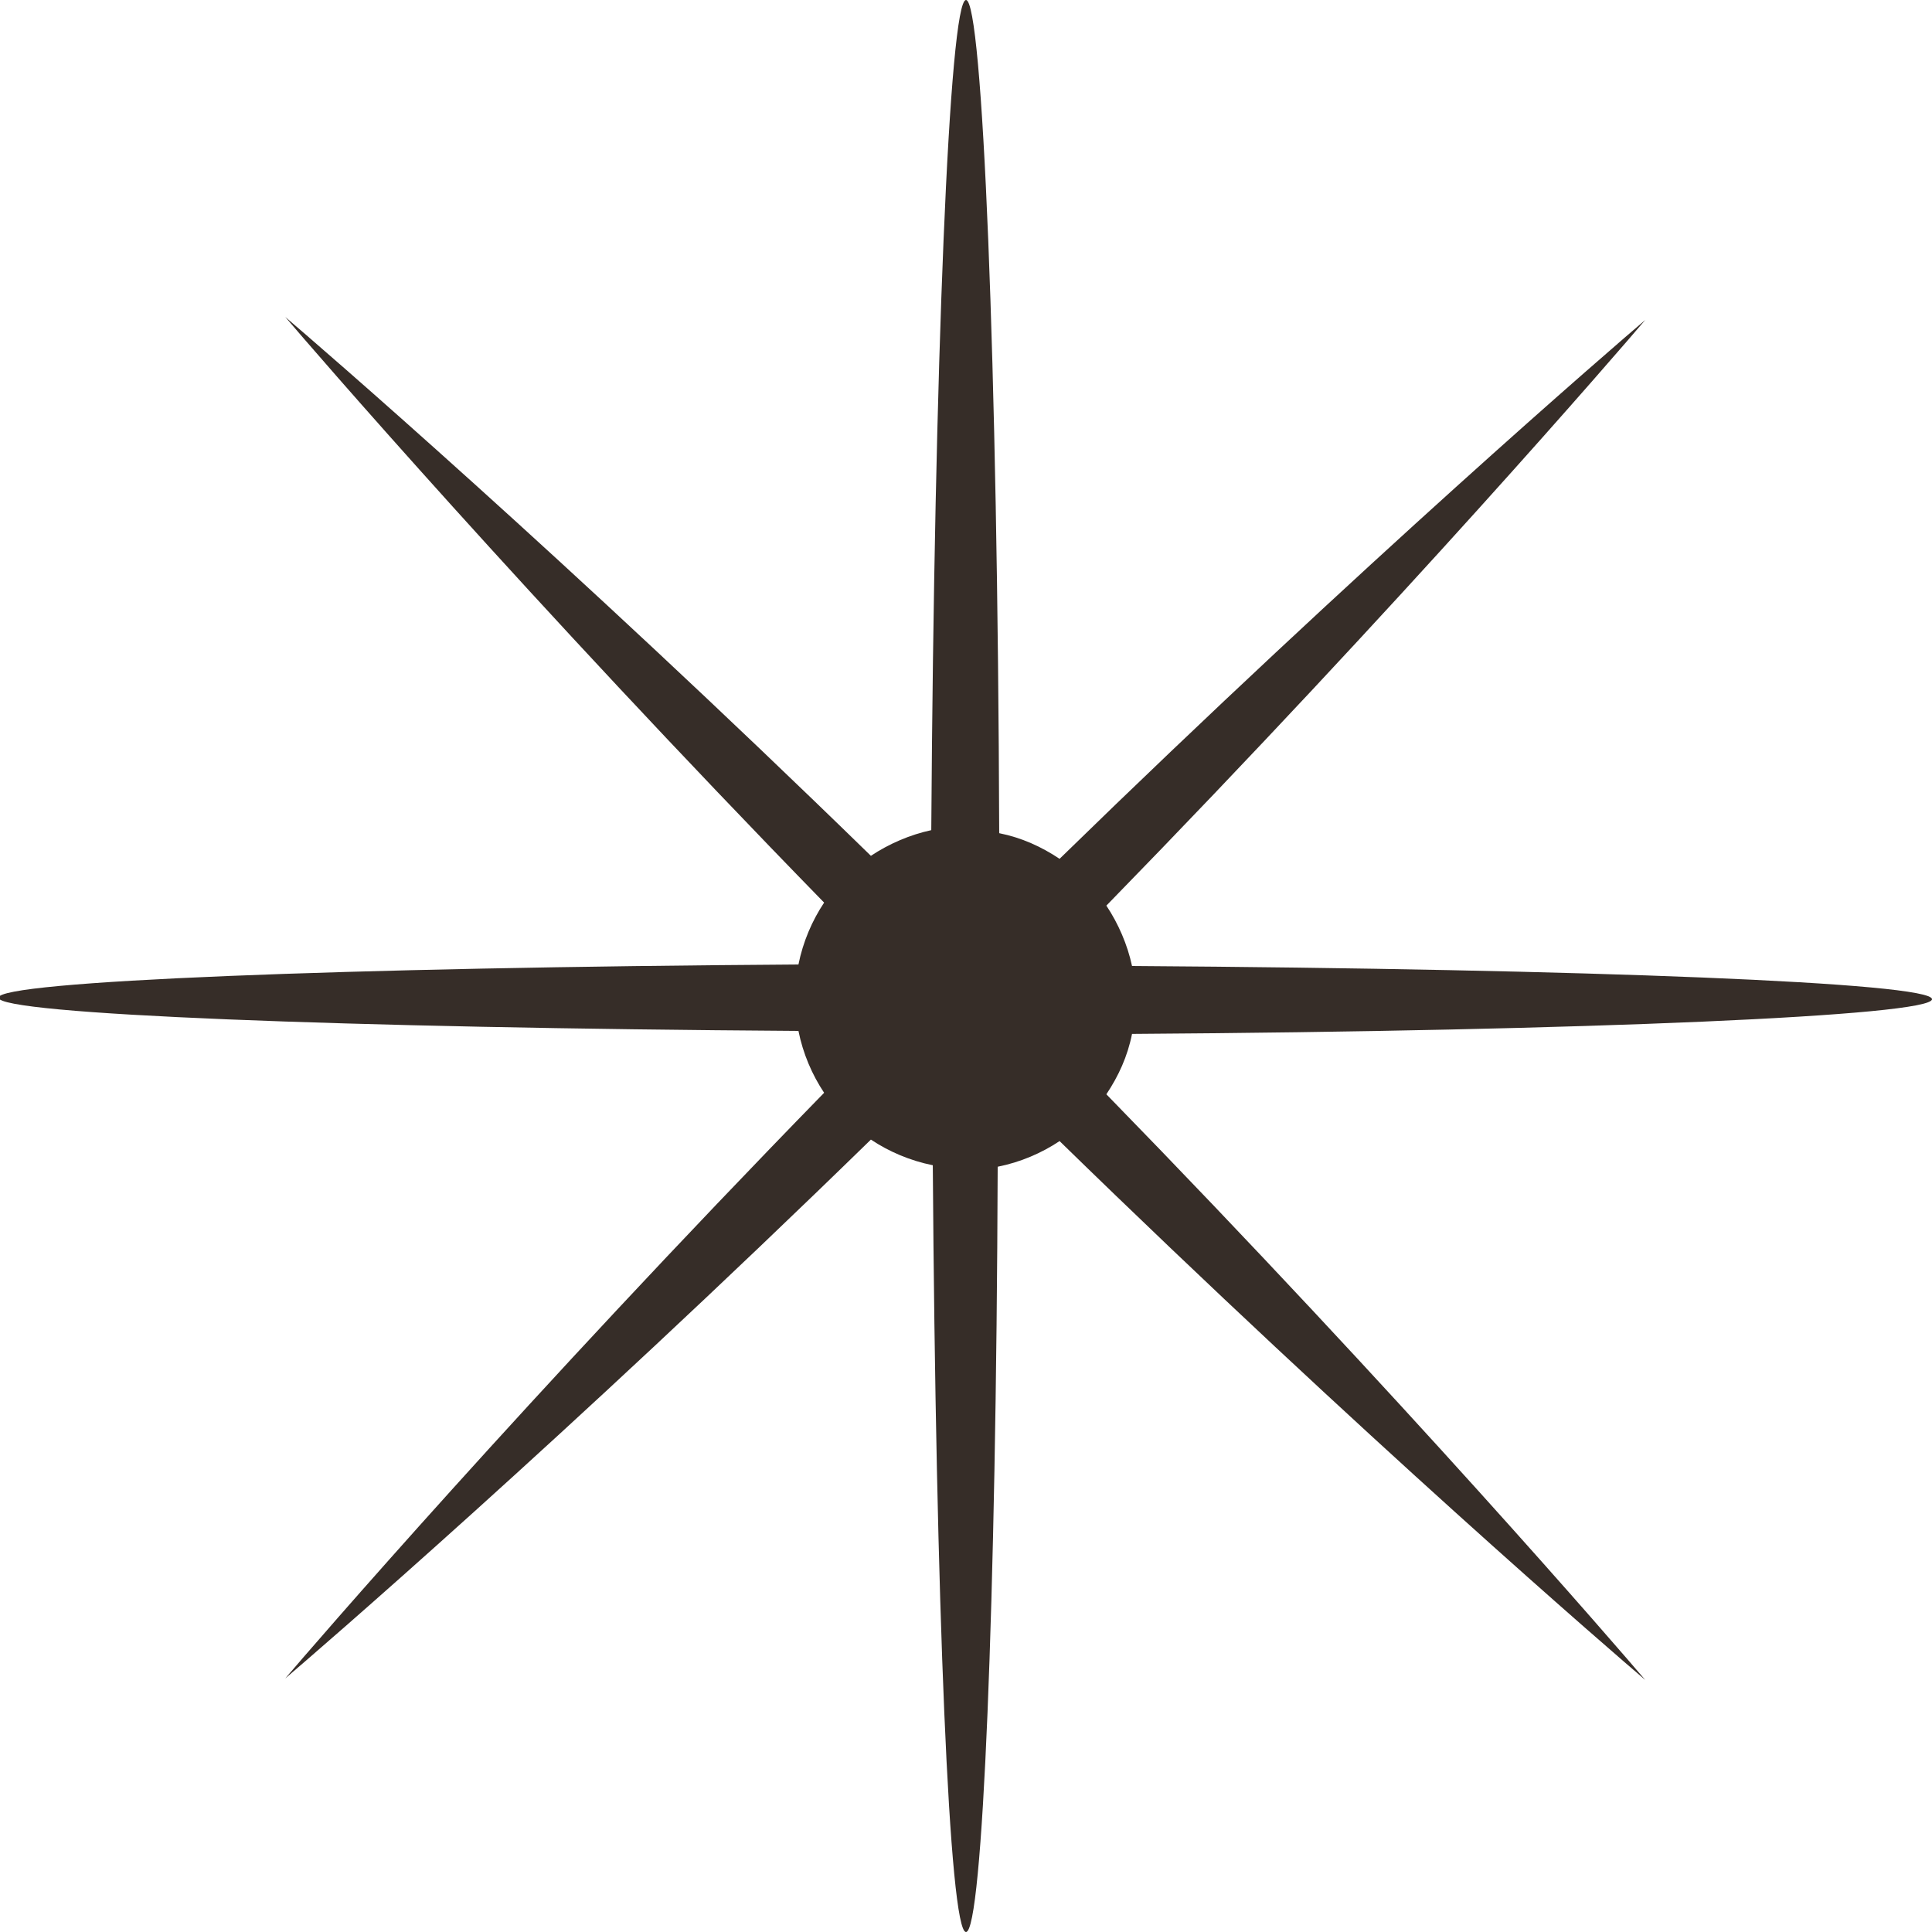 <svg width="80" height="80" viewBox="0 0 80 80" fill="none" xmlns="http://www.w3.org/2000/svg">
<g clip-path="url(#clip0_21693_104)">
<path d="M46.875 42.812C46.688 43.75 46.312 44.562 45.812 45.312C58.125 57.938 67.062 68.312 68.125 69.562C66.875 68.5 56.5 59.562 43.875 47.25C43.125 47.75 42.25 48.125 41.312 48.312C41.25 66.375 40.688 80 40 80C39.312 80 38.75 66.375 38.625 48.25C37.688 48.062 36.812 47.688 36.062 47.188C23.438 59.5 13.062 68.438 11.812 69.5C12.875 68.25 21.812 57.875 34.125 45.25C33.625 44.5 33.25 43.625 33.062 42.688C14.25 42.562 -0.062 42 -0.062 41.312C-0.062 40.625 14.25 40.062 33.062 39.938C33.25 39 33.625 38.125 34.125 37.375C21.812 24.75 12.875 14.375 11.812 13.125C13.062 14.188 23.438 23.125 36.062 35.438C36.812 34.938 37.688 34.562 38.562 34.375C38.688 15.062 39.312 0 40 0C40.688 0 41.312 15.062 41.375 34.5C42.312 34.688 43.125 35.062 43.875 35.562C56.5 23.25 66.875 14.312 68.125 13.25C67.062 14.5 58.125 24.875 45.812 37.5C46.312 38.25 46.688 39.125 46.875 40C65.688 40.125 80 40.688 80 41.375C80 42.062 65.688 42.688 46.875 42.812Z" fill="#362D28"/>
</g>
<defs>
<clipPath id="clip0_21693_104">
<rect width="80" height="80" fill="white"/>
</clipPath>
</defs>
</svg>
